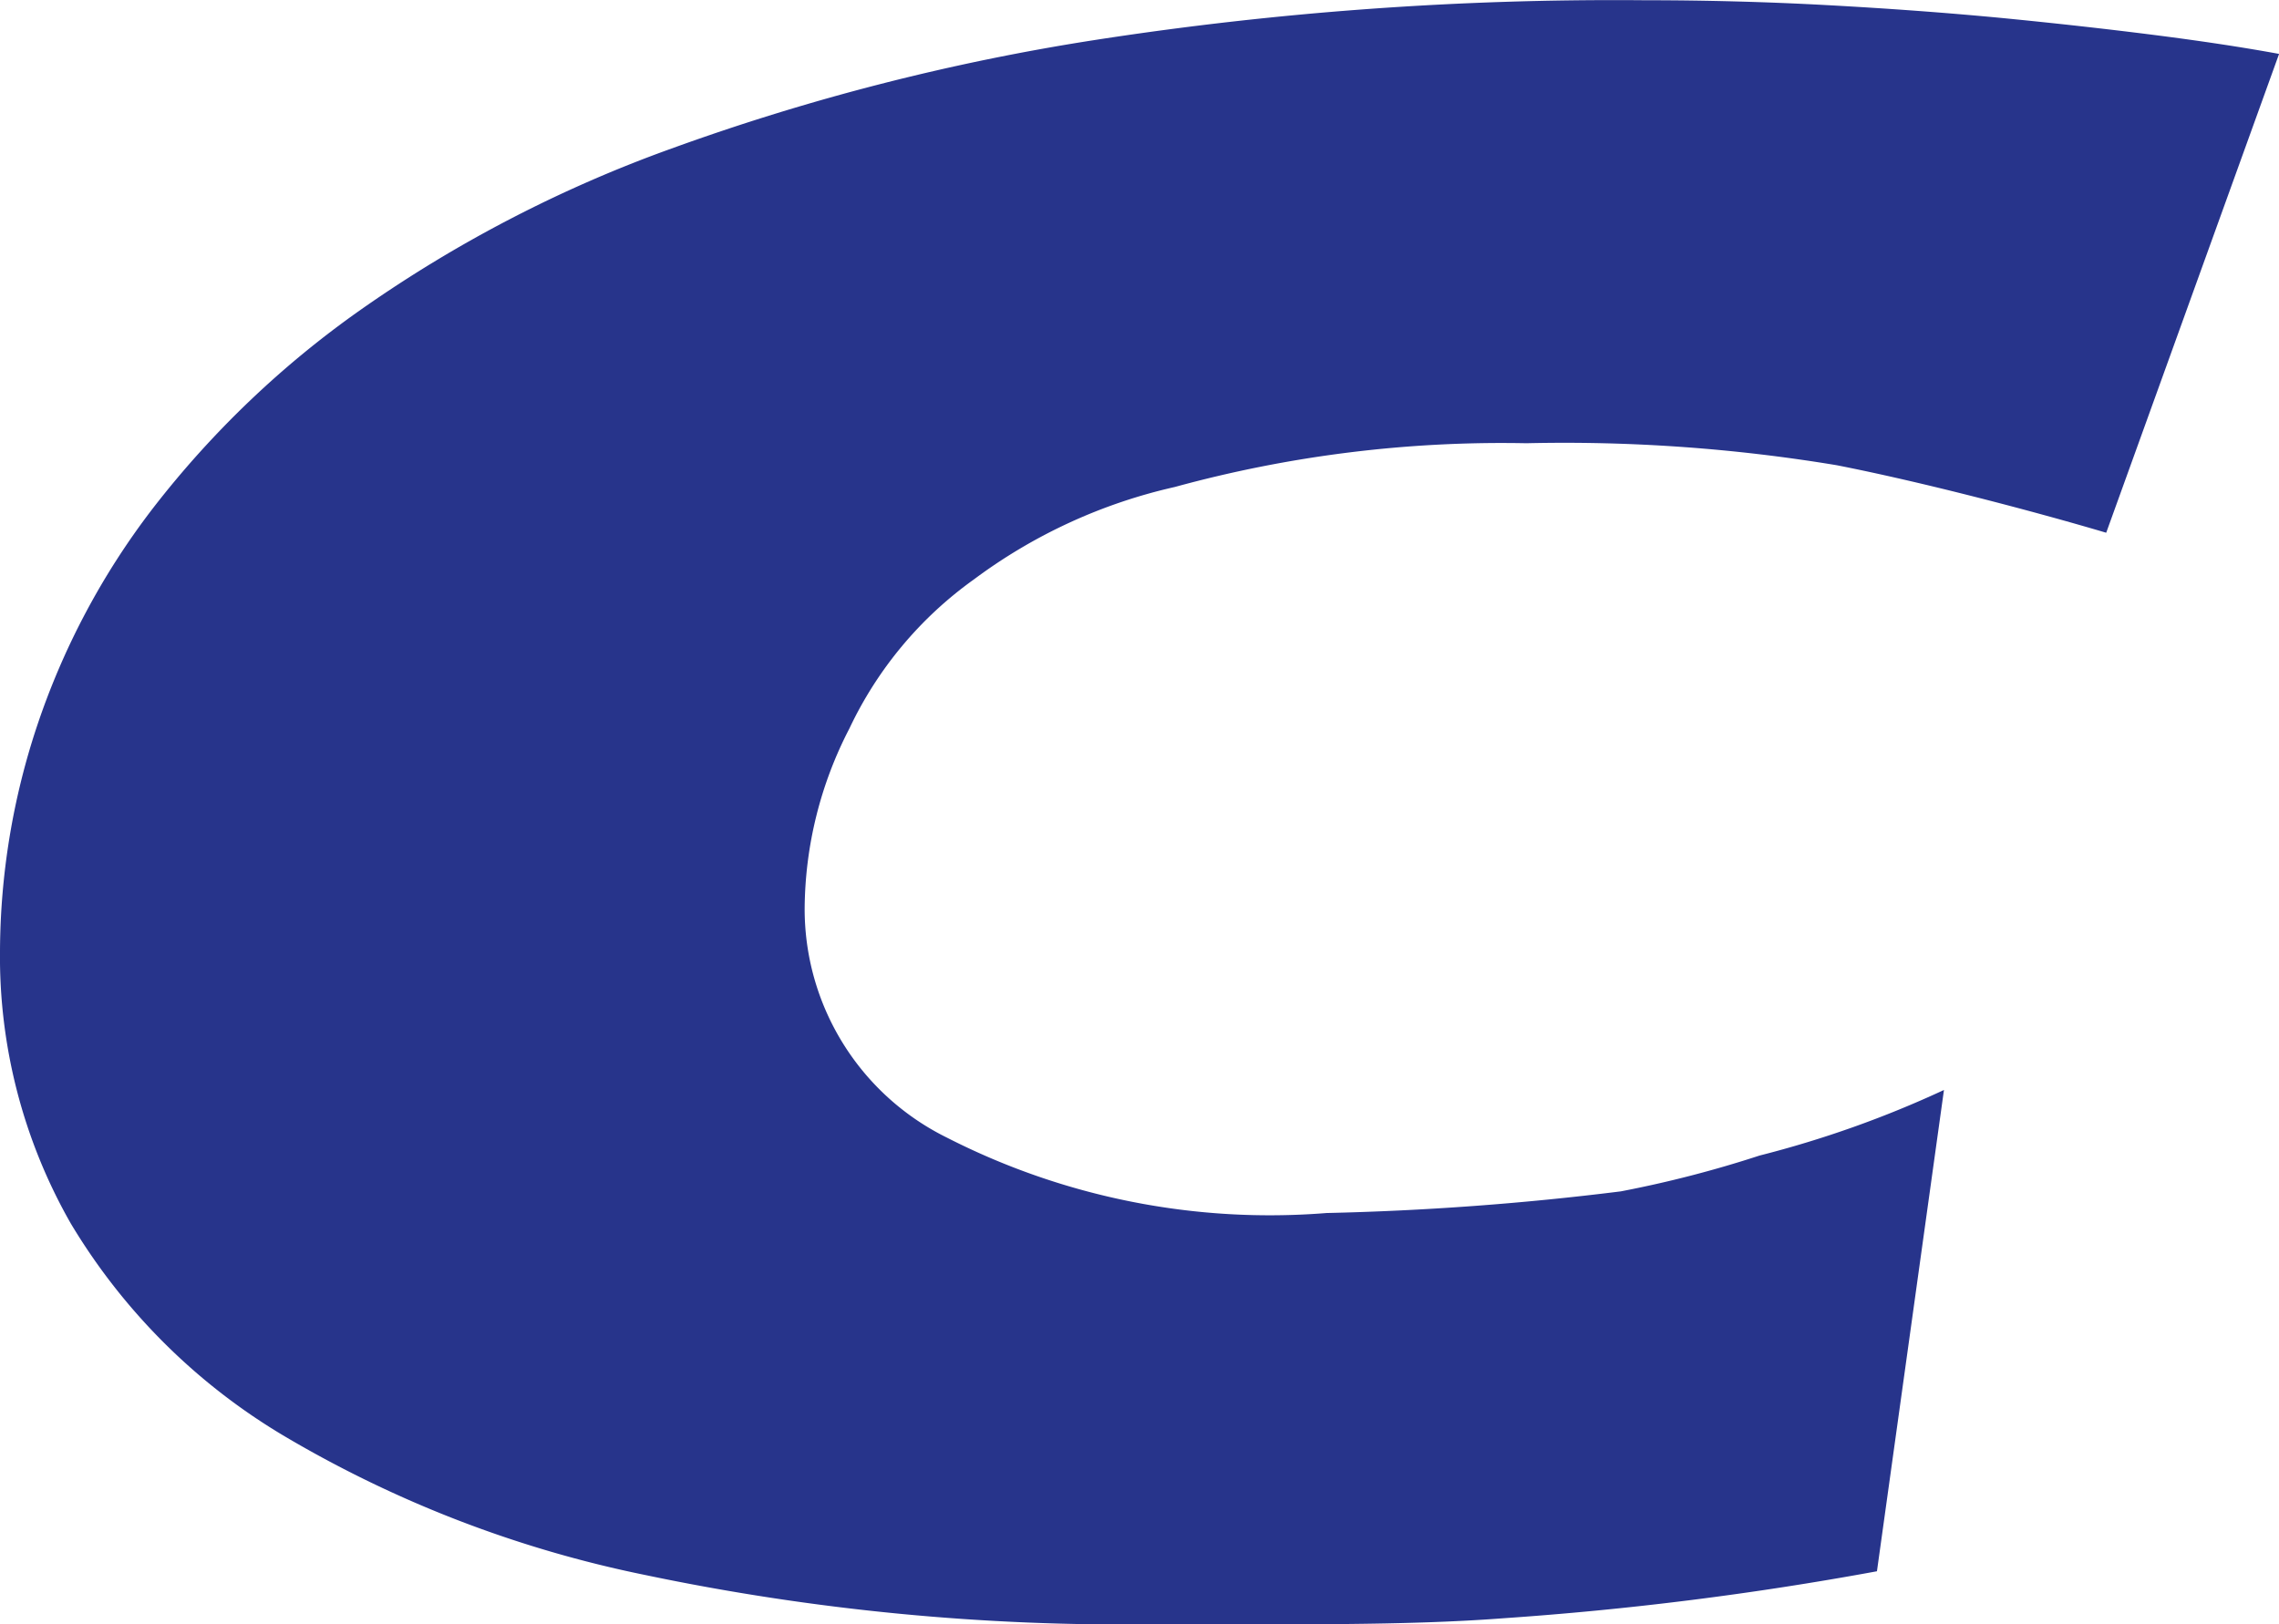<svg xmlns="http://www.w3.org/2000/svg" width="28.739" height="20.49" viewBox="0 0 28.739 20.49">
  <path id="Trazado_8518" data-name="Trazado 8518" d="M26.56,6.811c-.9-.267-2.313-.639-3.4-.852a20.976,20.976,0,0,0-3.913-.277,15.606,15.606,0,0,0-4.433.552A6.7,6.7,0,0,0,12.281,7.4a4.861,4.861,0,0,0-1.57,1.881,5,5,0,0,0-.564,2.258,3.215,3.215,0,0,0,1.79,2.9,8.951,8.951,0,0,0,4.792.953,36.311,36.311,0,0,0,3.71-.273,14.326,14.326,0,0,0,1.75-.452,13.2,13.2,0,0,0,2.325-.827l-.845,6.071a41.782,41.782,0,0,1-4.715.593c-1.229.094-2.705.075-4.385.075a29.336,29.336,0,0,1-6.433-.621A14.686,14.686,0,0,1,3.592,18.21a7.746,7.746,0,0,1-2.7-2.687A6.788,6.788,0,0,1,0,12.082,9.1,9.1,0,0,1,.464,9.258a9.381,9.381,0,0,1,1.47-2.763,12.141,12.141,0,0,1,2.619-2.5,16.543,16.543,0,0,1,3.914-2.03A28.494,28.494,0,0,1,13.817.594a42.775,42.775,0,0,1,6.92-.5q1.17,0,2.31.062t2.167.159q1.028.1,1.934.215t1.592.241Z" transform="translate(0 -0.091)" fill="#27348b"/>
</svg>
